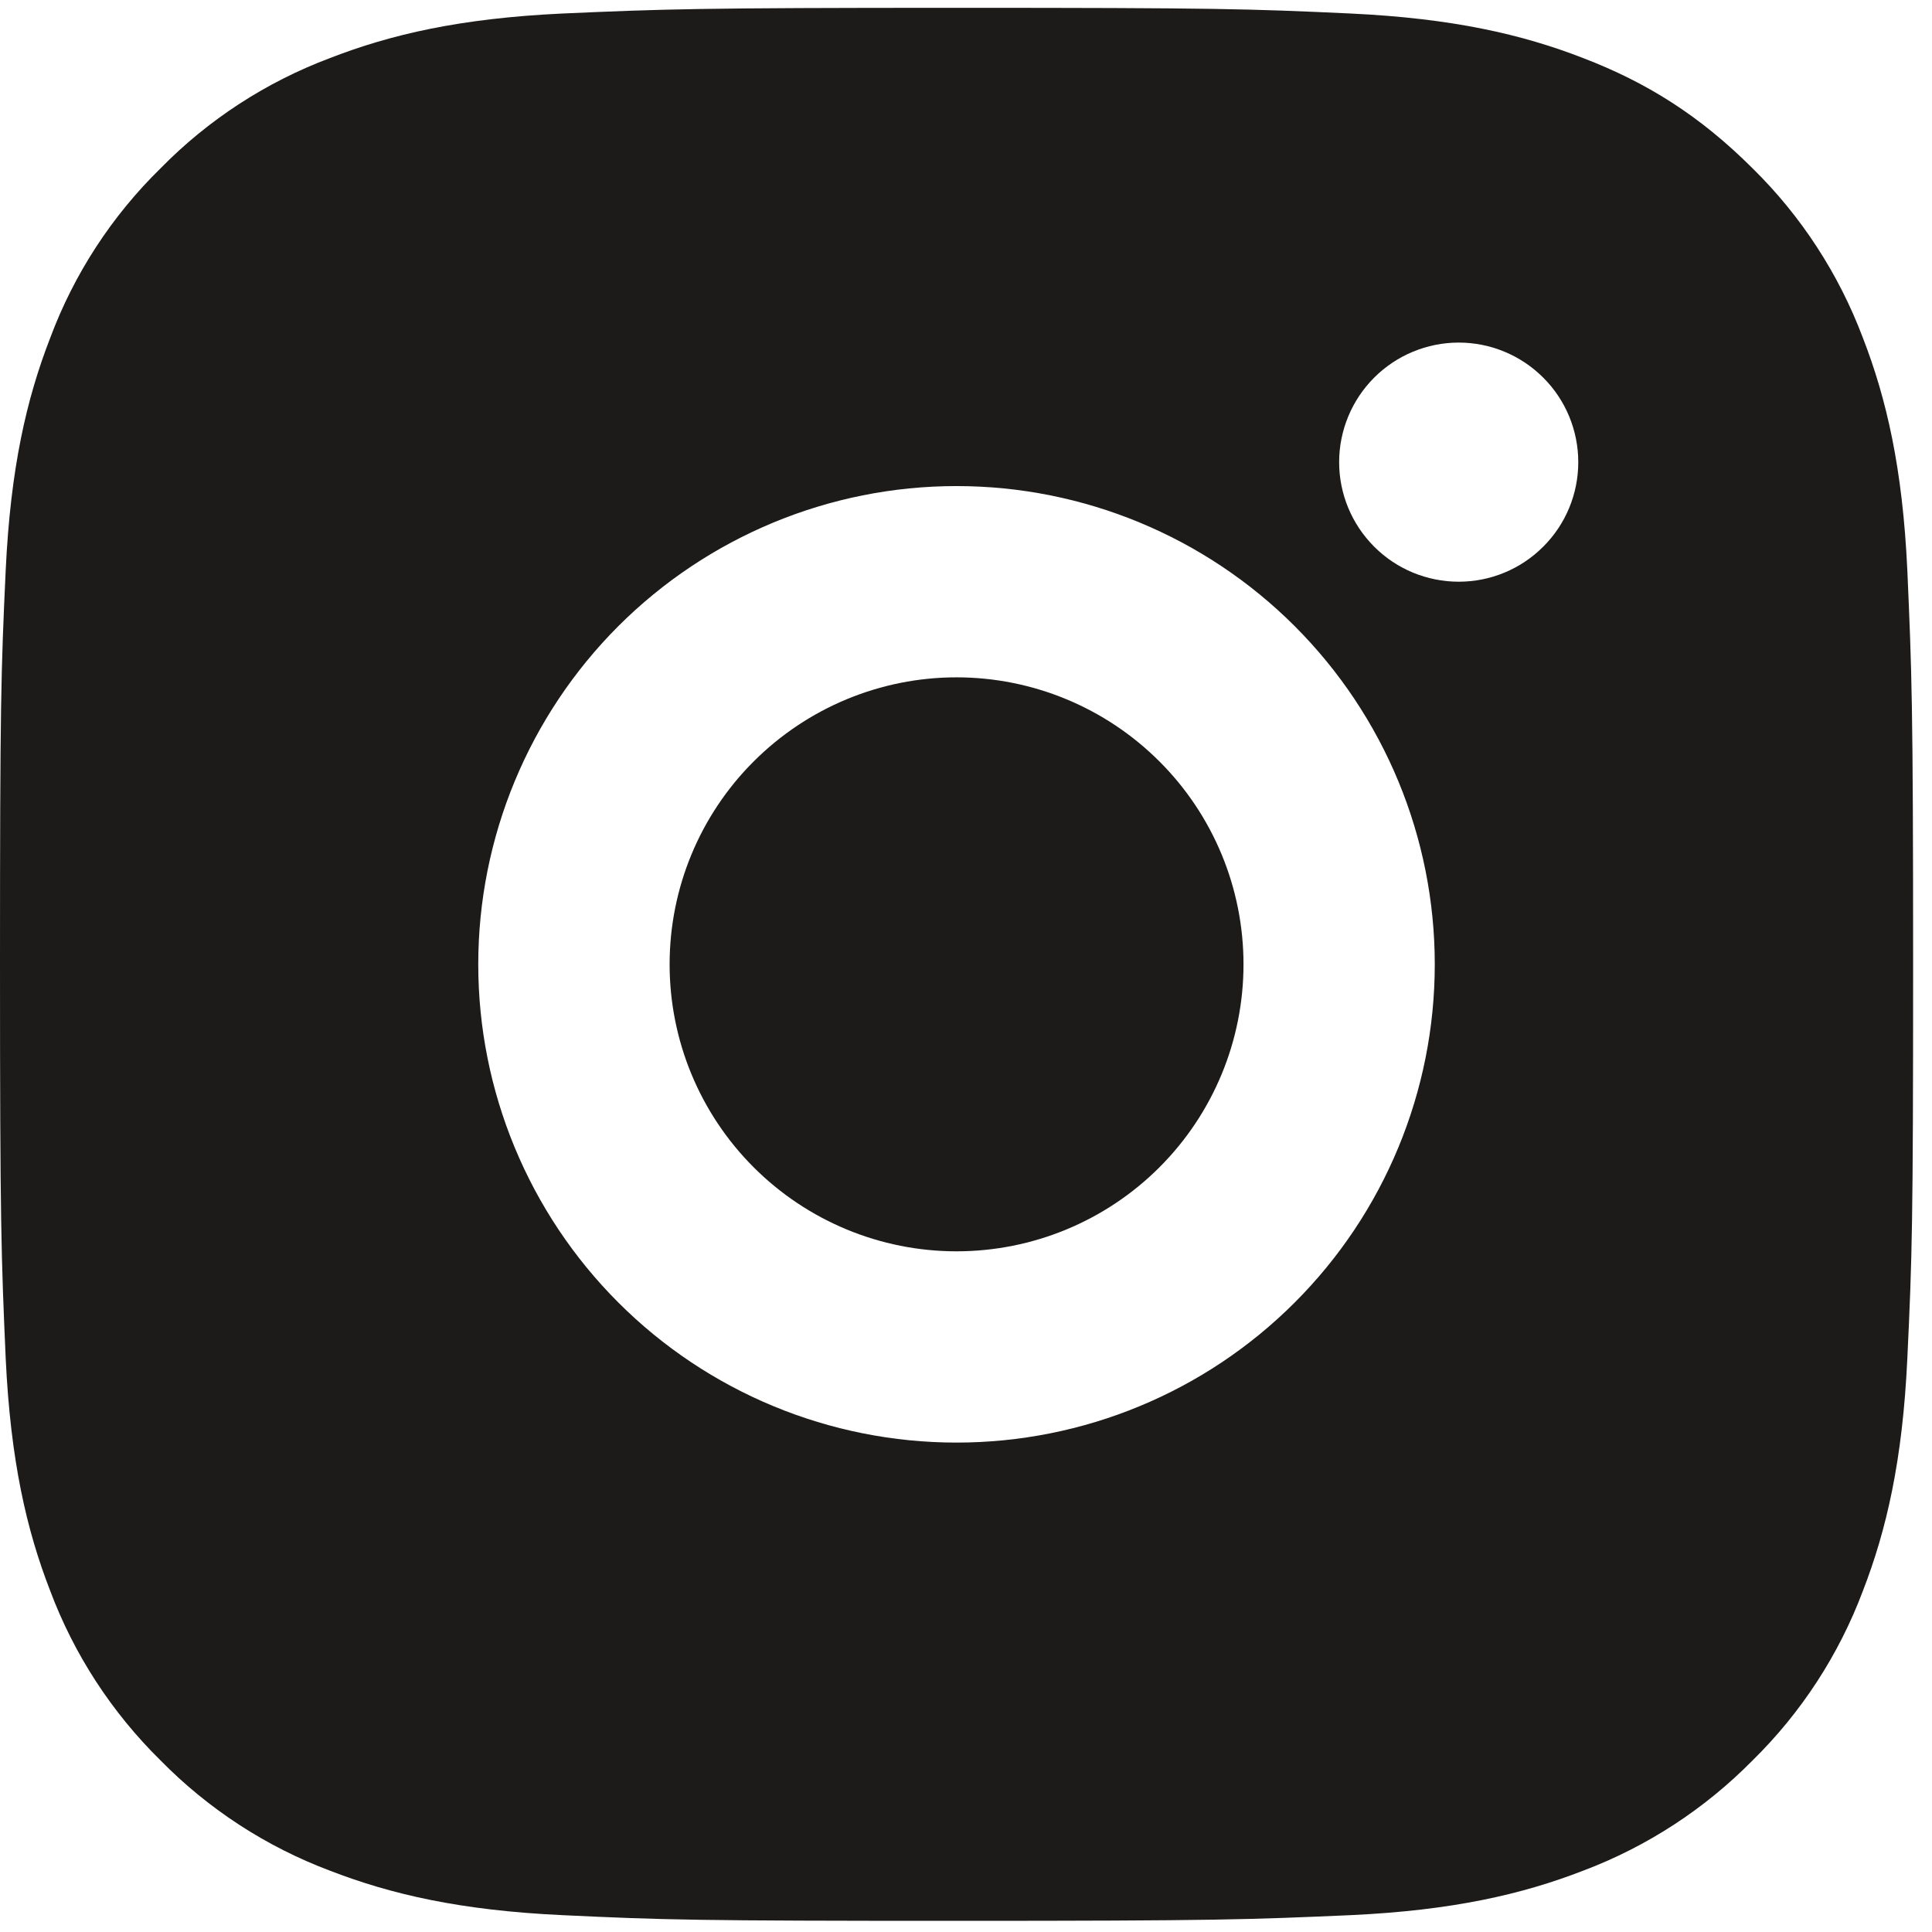 <svg width="22" height="22" viewBox="0 0 22 22" fill="none" xmlns="http://www.w3.org/2000/svg">
<path d="M10.892 0.089C13.852 0.089 14.221 0.1 15.382 0.154C16.542 0.209 17.332 0.391 18.027 0.661C18.746 0.937 19.351 1.312 19.957 1.917C20.511 2.461 20.939 3.12 21.213 3.847C21.482 4.541 21.665 5.331 21.719 6.491C21.77 7.652 21.785 8.022 21.785 10.981C21.785 13.941 21.774 14.31 21.719 15.471C21.665 16.631 21.482 17.421 21.213 18.116C20.94 18.843 20.511 19.502 19.957 20.046C19.412 20.599 18.754 21.028 18.027 21.302C17.333 21.571 16.542 21.754 15.382 21.808C14.221 21.859 13.852 21.873 10.892 21.873C7.933 21.873 7.564 21.863 6.402 21.808C5.242 21.754 4.453 21.571 3.758 21.302C3.031 21.029 2.372 20.6 1.828 20.046C1.274 19.501 0.845 18.843 0.572 18.116C0.302 17.422 0.12 16.631 0.065 15.471C0.014 14.31 0 13.941 0 10.981C0 8.022 0.011 7.652 0.065 6.491C0.12 5.33 0.302 4.542 0.572 3.847C0.844 3.119 1.273 2.46 1.828 1.917C2.372 1.362 3.031 0.934 3.758 0.661C4.453 0.391 5.241 0.209 6.402 0.154C7.564 0.103 7.933 0.089 10.892 0.089ZM10.892 5.535C9.448 5.535 8.063 6.109 7.041 7.13C6.02 8.152 5.446 9.537 5.446 10.981C5.446 12.426 6.02 13.811 7.041 14.832C8.063 15.854 9.448 16.427 10.892 16.427C12.337 16.427 13.722 15.854 14.743 14.832C15.765 13.811 16.338 12.426 16.338 10.981C16.338 9.537 15.765 8.152 14.743 7.13C13.722 6.109 12.337 5.535 10.892 5.535ZM17.972 5.263C17.972 4.902 17.829 4.555 17.573 4.3C17.318 4.045 16.972 3.901 16.611 3.901C16.25 3.901 15.903 4.045 15.648 4.3C15.393 4.555 15.249 4.902 15.249 5.263C15.249 5.624 15.393 5.97 15.648 6.225C15.903 6.481 16.25 6.624 16.611 6.624C16.972 6.624 17.318 6.481 17.573 6.225C17.829 5.97 17.972 5.624 17.972 5.263ZM10.892 7.713C11.759 7.713 12.59 8.058 13.203 8.671C13.816 9.283 14.16 10.114 14.16 10.981C14.16 11.848 13.816 12.679 13.203 13.292C12.59 13.905 11.759 14.249 10.892 14.249C10.026 14.249 9.195 13.905 8.582 13.292C7.969 12.679 7.625 11.848 7.625 10.981C7.625 10.114 7.969 9.283 8.582 8.671C9.195 8.058 10.026 7.713 10.892 7.713Z" fill="#1D1B1A"/>
</svg>
